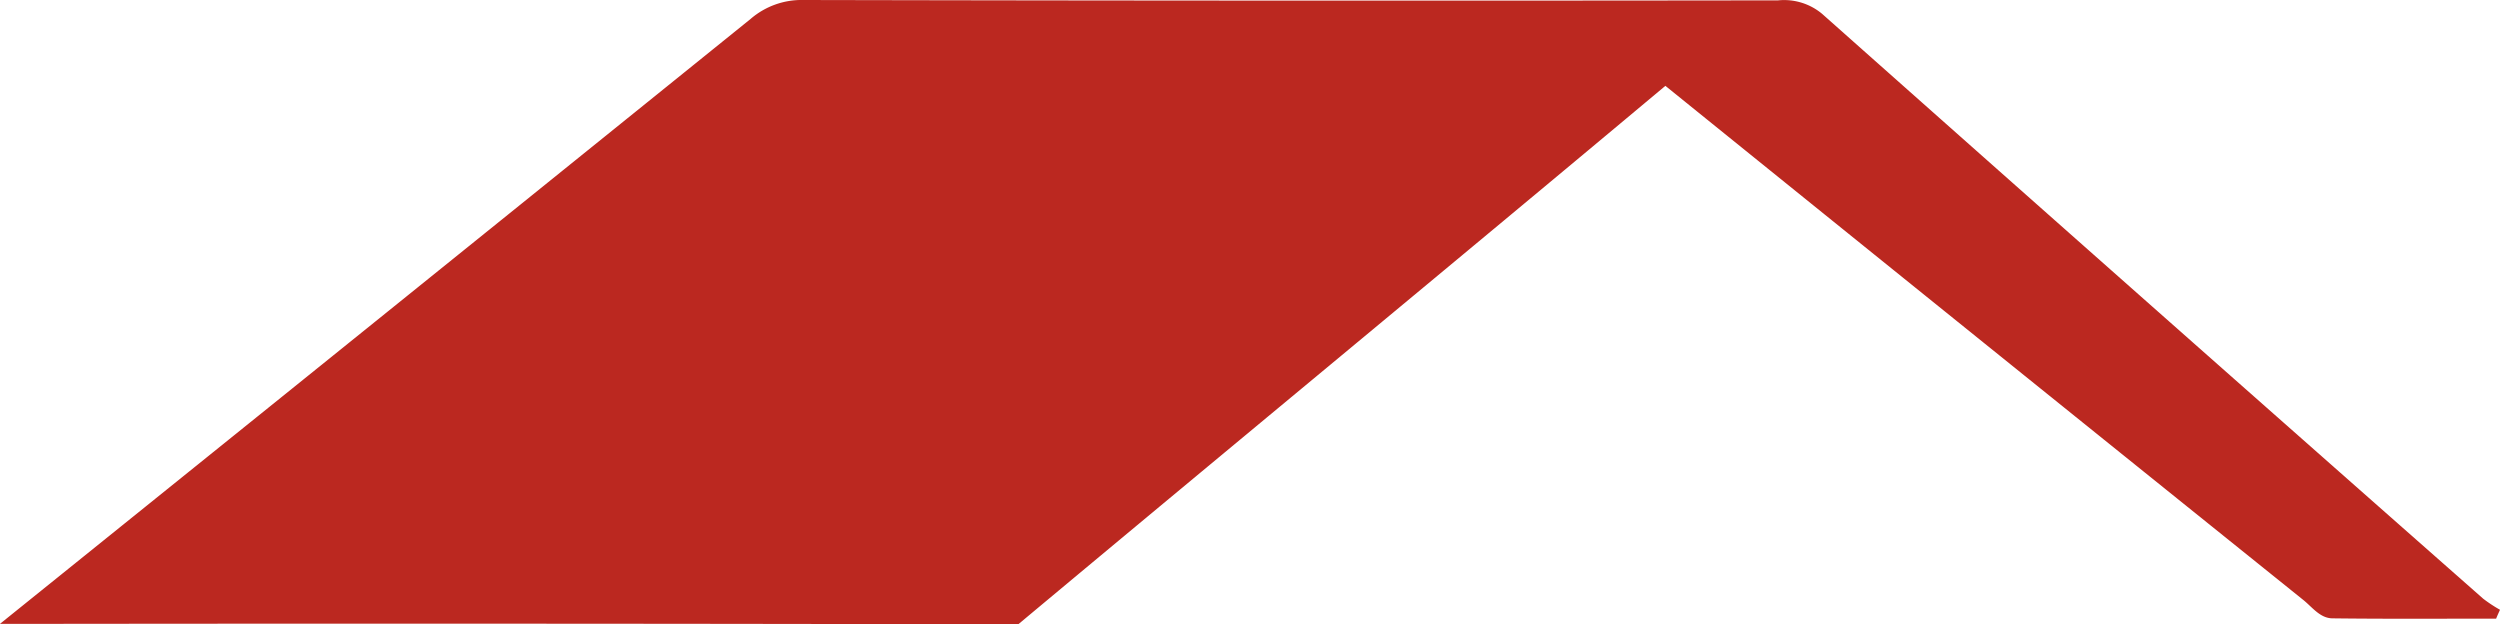 <svg xmlns="http://www.w3.org/2000/svg" xmlns:xlink="http://www.w3.org/1999/xlink" id="mark" width="92" height="22.975" viewBox="0 0 92 22.975"><defs><clipPath id="clip-path"><rect id="Rectangle_1" data-name="Rectangle 1" width="92" height="22.975" fill="#bb2820"></rect></clipPath></defs><g id="Group_1" data-name="Group 1" transform="translate(0 0)" clip-path="url(#clip-path)"><path id="Path_1" data-name="Path 1" d="M0,22.957l10.757-8.663Q19.191,7.5,27.618.7A2.872,2.872,0,0,1,29.565,0Q47.5.038,65.433.014a2.18,2.18,0,0,1,1.626.5Q79.2,11.3,91.38,22.031a5.184,5.184,0,0,0,.62.409c-.048.108-.1.217-.142.326-2.009,0-4.019.014-6.027-.011-.446-.005-.732-.4-1.058-.667Q73.017,12.64,61.286,3.159C53.366,9.786,45.4,16.355,37.47,22.976q-17.981-.039-35.962-.018H0" transform="translate(0 0)" fill="#bb2820"></path></g></svg>